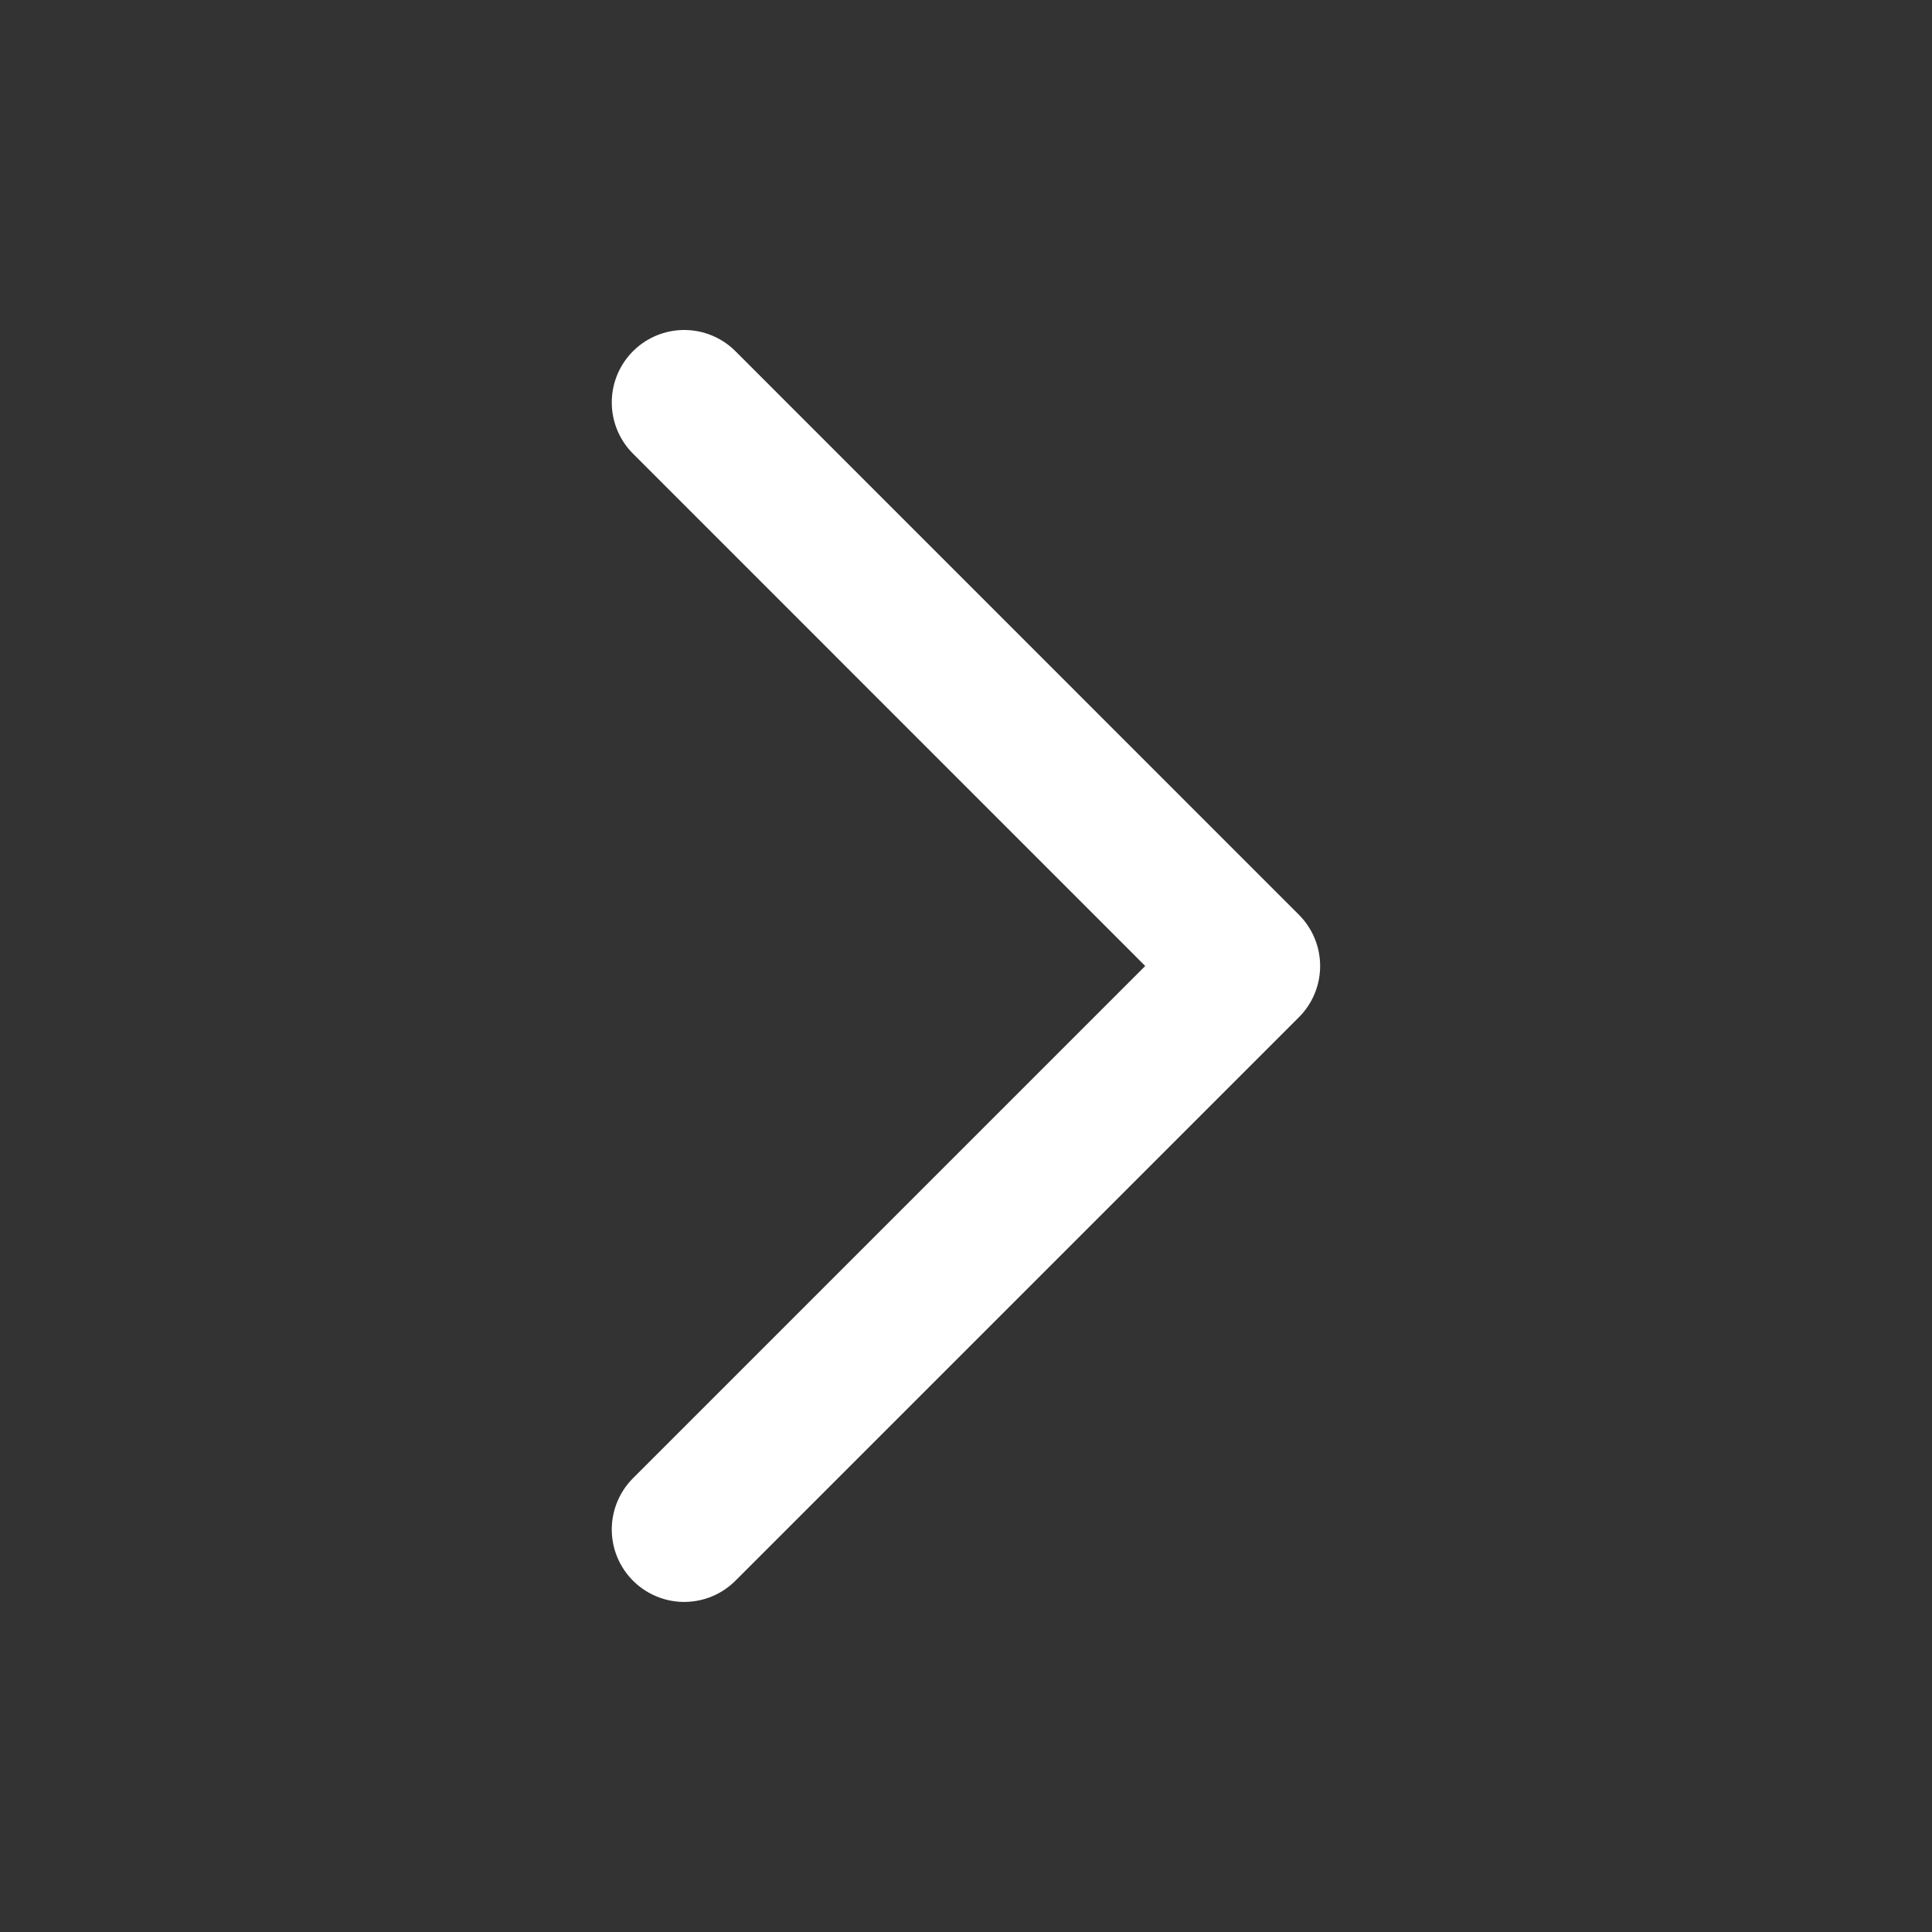 <svg width="20" height="20" viewBox="0 0 20 20" fill="none" xmlns="http://www.w3.org/2000/svg">
<rect x="0" y="0" width="20" height="20" fill="#333333" stroke="none"/>
<path d="M7.083 4.166L12.916 10L7.083 15.833" stroke="white" stroke-width="1.5" stroke-linecap="round" stroke-linejoin="round"/>
</svg>

